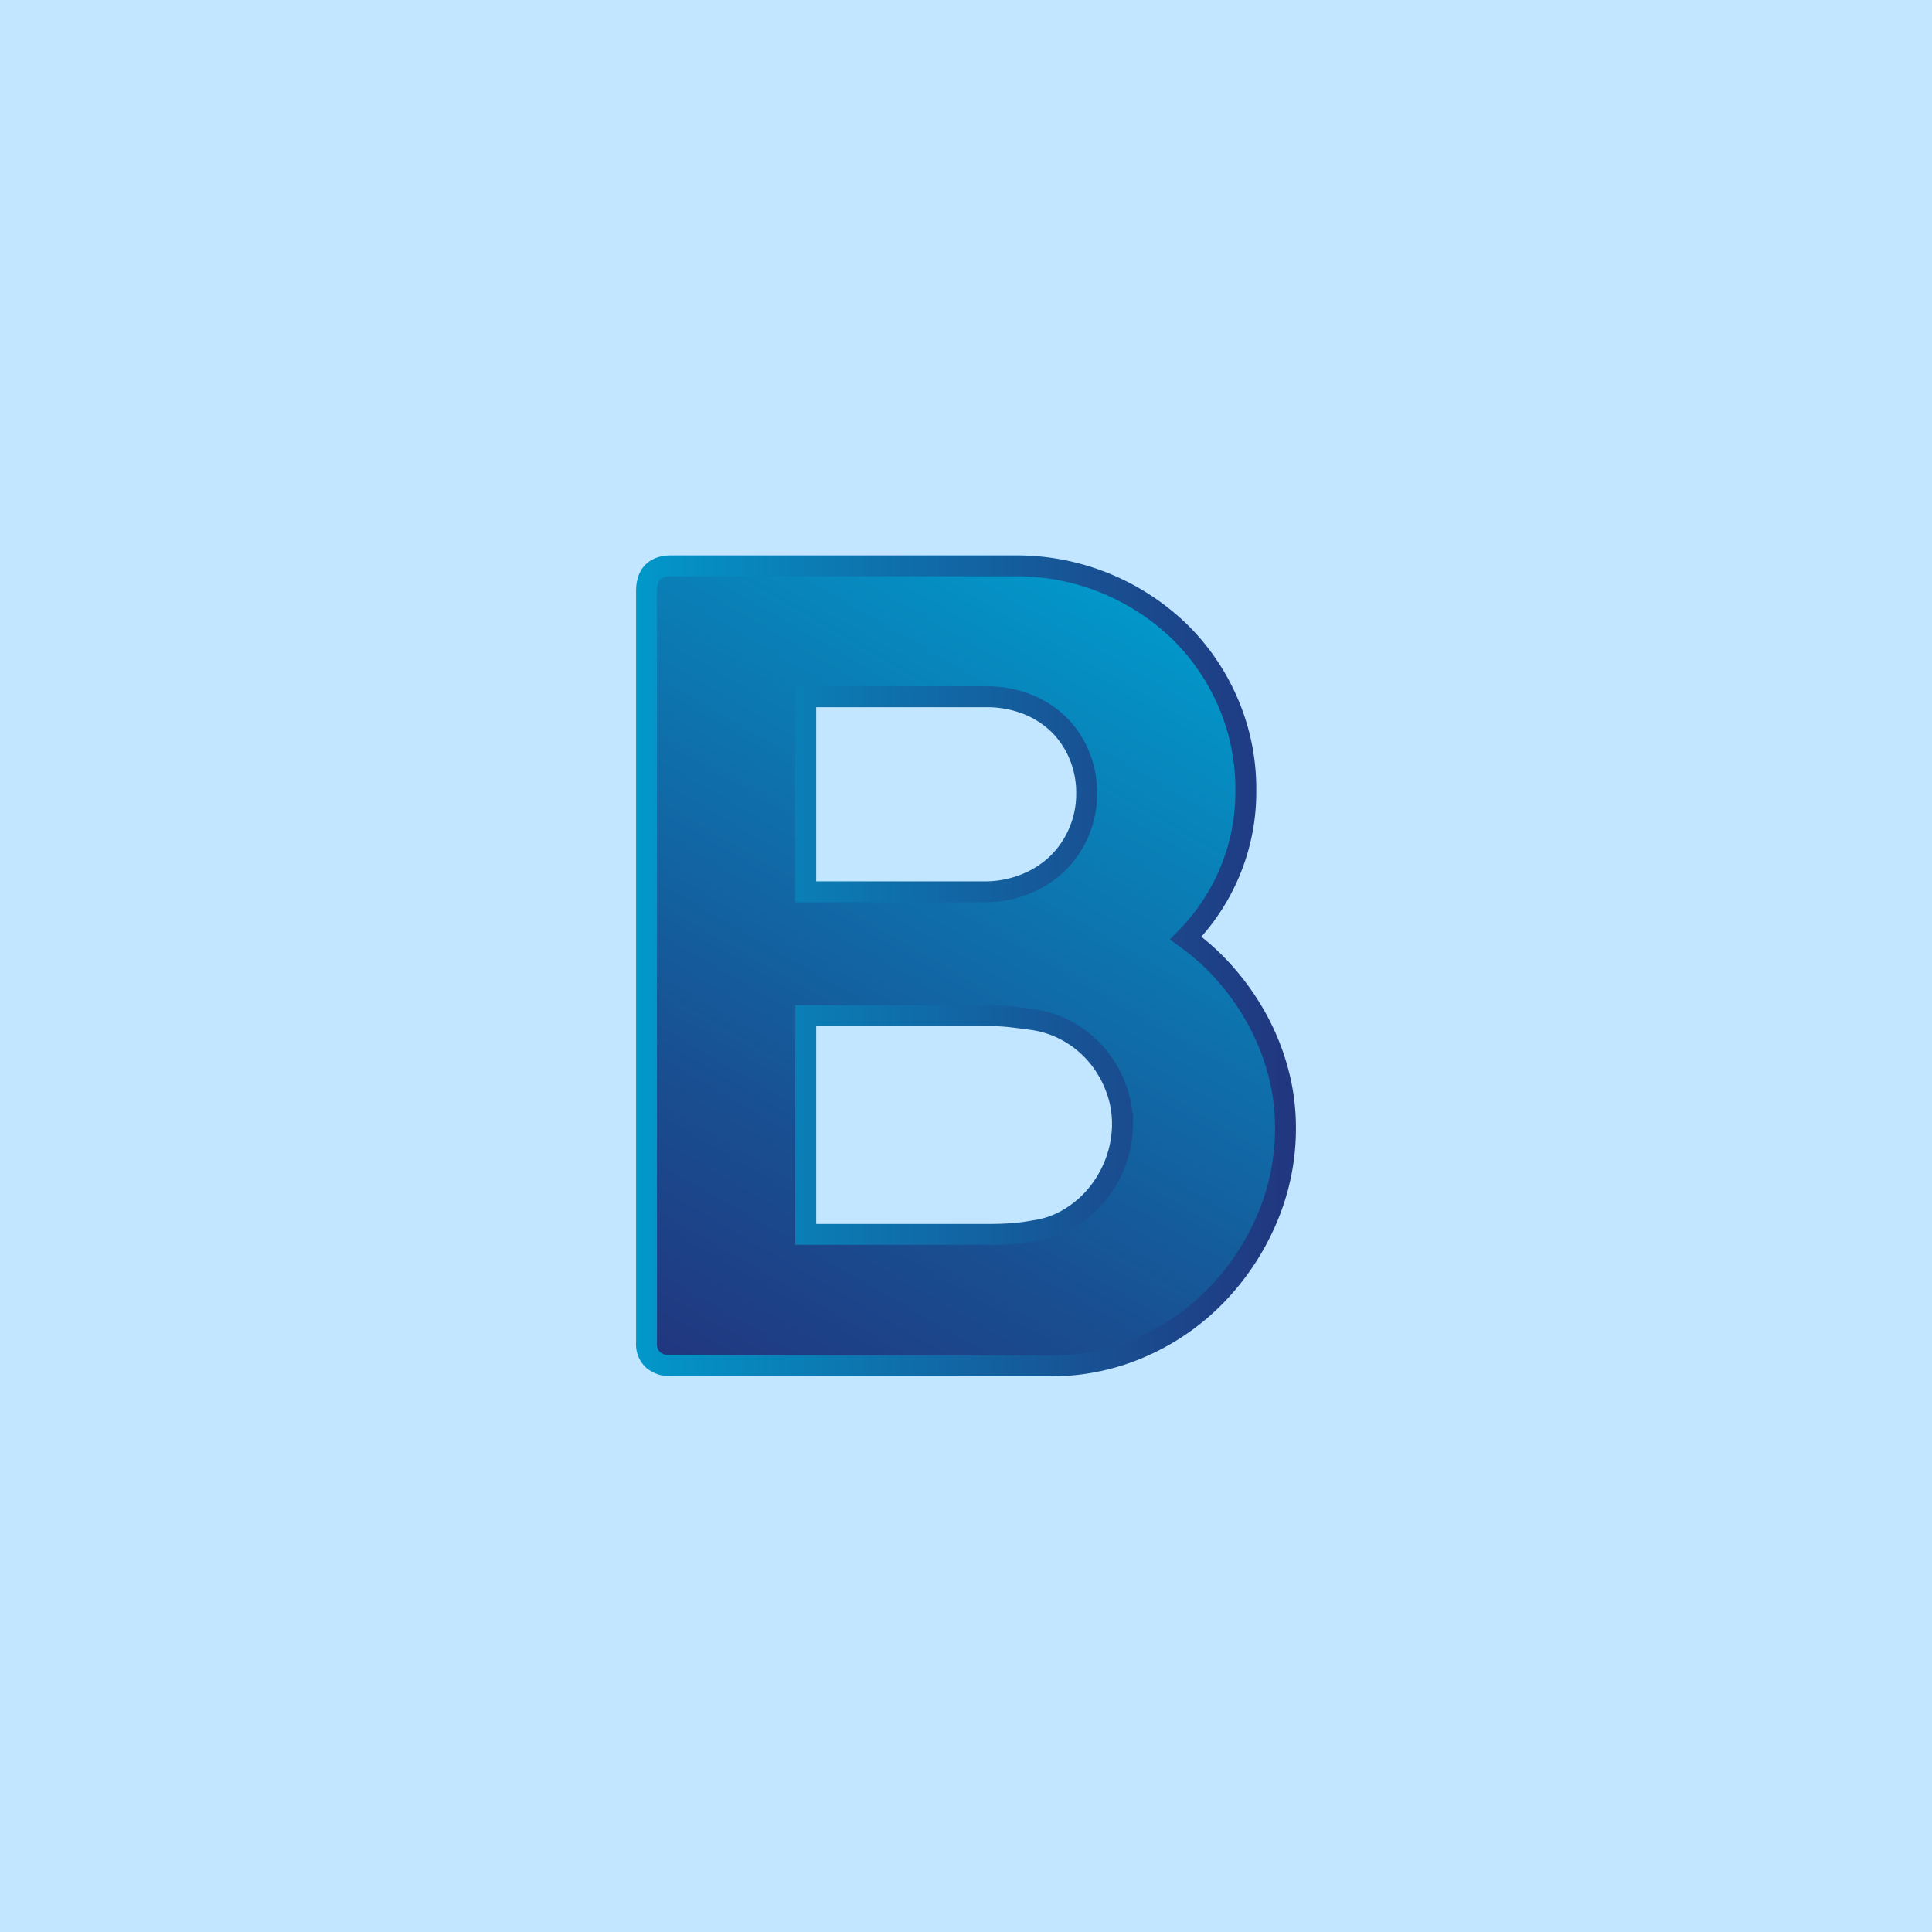 <svg id="Слой_1" data-name="Слой 1" xmlns="http://www.w3.org/2000/svg" xmlns:xlink="http://www.w3.org/1999/xlink" viewBox="0 0 500 500"><defs><style>.cls-1{fill:#c2e6ff;}.cls-2{stroke-width:5.41px;fill:url(#Безымянный_градиент_747);stroke:url(#Безымянный_градиент_747-2);}</style><linearGradient id="Безымянный_градиент_747" x1="293.25" y1="154.47" x2="176.61" y2="356.48" gradientUnits="userSpaceOnUse"><stop offset="0" stop-color="#0298ca"/><stop offset="0.12" stop-color="#068bc0"/><stop offset="0.72" stop-color="#194e91"/><stop offset="1" stop-color="#21367f"/></linearGradient><linearGradient id="Безымянный_градиент_747-2" x1="164.61" y1="250" x2="335.39" y2="250" xlink:href="#Безымянный_градиент_747"/></defs><rect class="cls-1" x="-5.2" y="-5.2" width="510.41" height="510.41"/><path class="cls-2" d="M167.32,153q0-6.56,6.41-6.56h89.15a60.61,60.61,0,0,1,42.23,16.87,57.32,57.32,0,0,1,12.67,18.41,56.4,56.4,0,0,1,4.64,22.87,53.55,53.55,0,0,1-4.14,21.05,54.22,54.22,0,0,1-11.4,17.14,60.22,60.22,0,0,1,10.55,9.63,64.9,64.9,0,0,1,8.09,11.7,60.94,60.94,0,0,1,5.28,13.32,55.77,55.77,0,0,1,1.88,14.42,59.25,59.25,0,0,1-4.78,23.56,64.84,64.84,0,0,1-13,19.67,60.75,60.75,0,0,1-19.31,13.45,57.87,57.87,0,0,1-23.81,4.95H173.74a7.1,7.1,0,0,1-4.64-1.46,5.54,5.54,0,0,1-1.78-4.54Zm113.9,52.28a25.22,25.22,0,0,0-1.93-9.9,24,24,0,0,0-5.35-7.95,24.7,24.7,0,0,0-8.22-5.23,28.54,28.54,0,0,0-10.5-1.88h-46.7v50.48H254.8a27.91,27.91,0,0,0,10.56-2,25.48,25.48,0,0,0,8.36-5.36,25.17,25.17,0,0,0,7.5-18.2Zm9.27,85.47a26.07,26.07,0,0,0-1.72-9.28,28.56,28.56,0,0,0-4.71-8.15,27.12,27.12,0,0,0-7.14-6.07,26.39,26.39,0,0,0-9-3.28q-2.87-.42-5.8-.76a48.26,48.26,0,0,0-5.92-.35H208.52v56.6h47.69q3,0,5.86-.21a50.76,50.76,0,0,0,5.71-.76,23.7,23.7,0,0,0,9-3.21,27.88,27.88,0,0,0,7.21-6.27,29.51,29.51,0,0,0,4.78-8.44A28.34,28.34,0,0,0,290.49,290.79Z"/></svg>